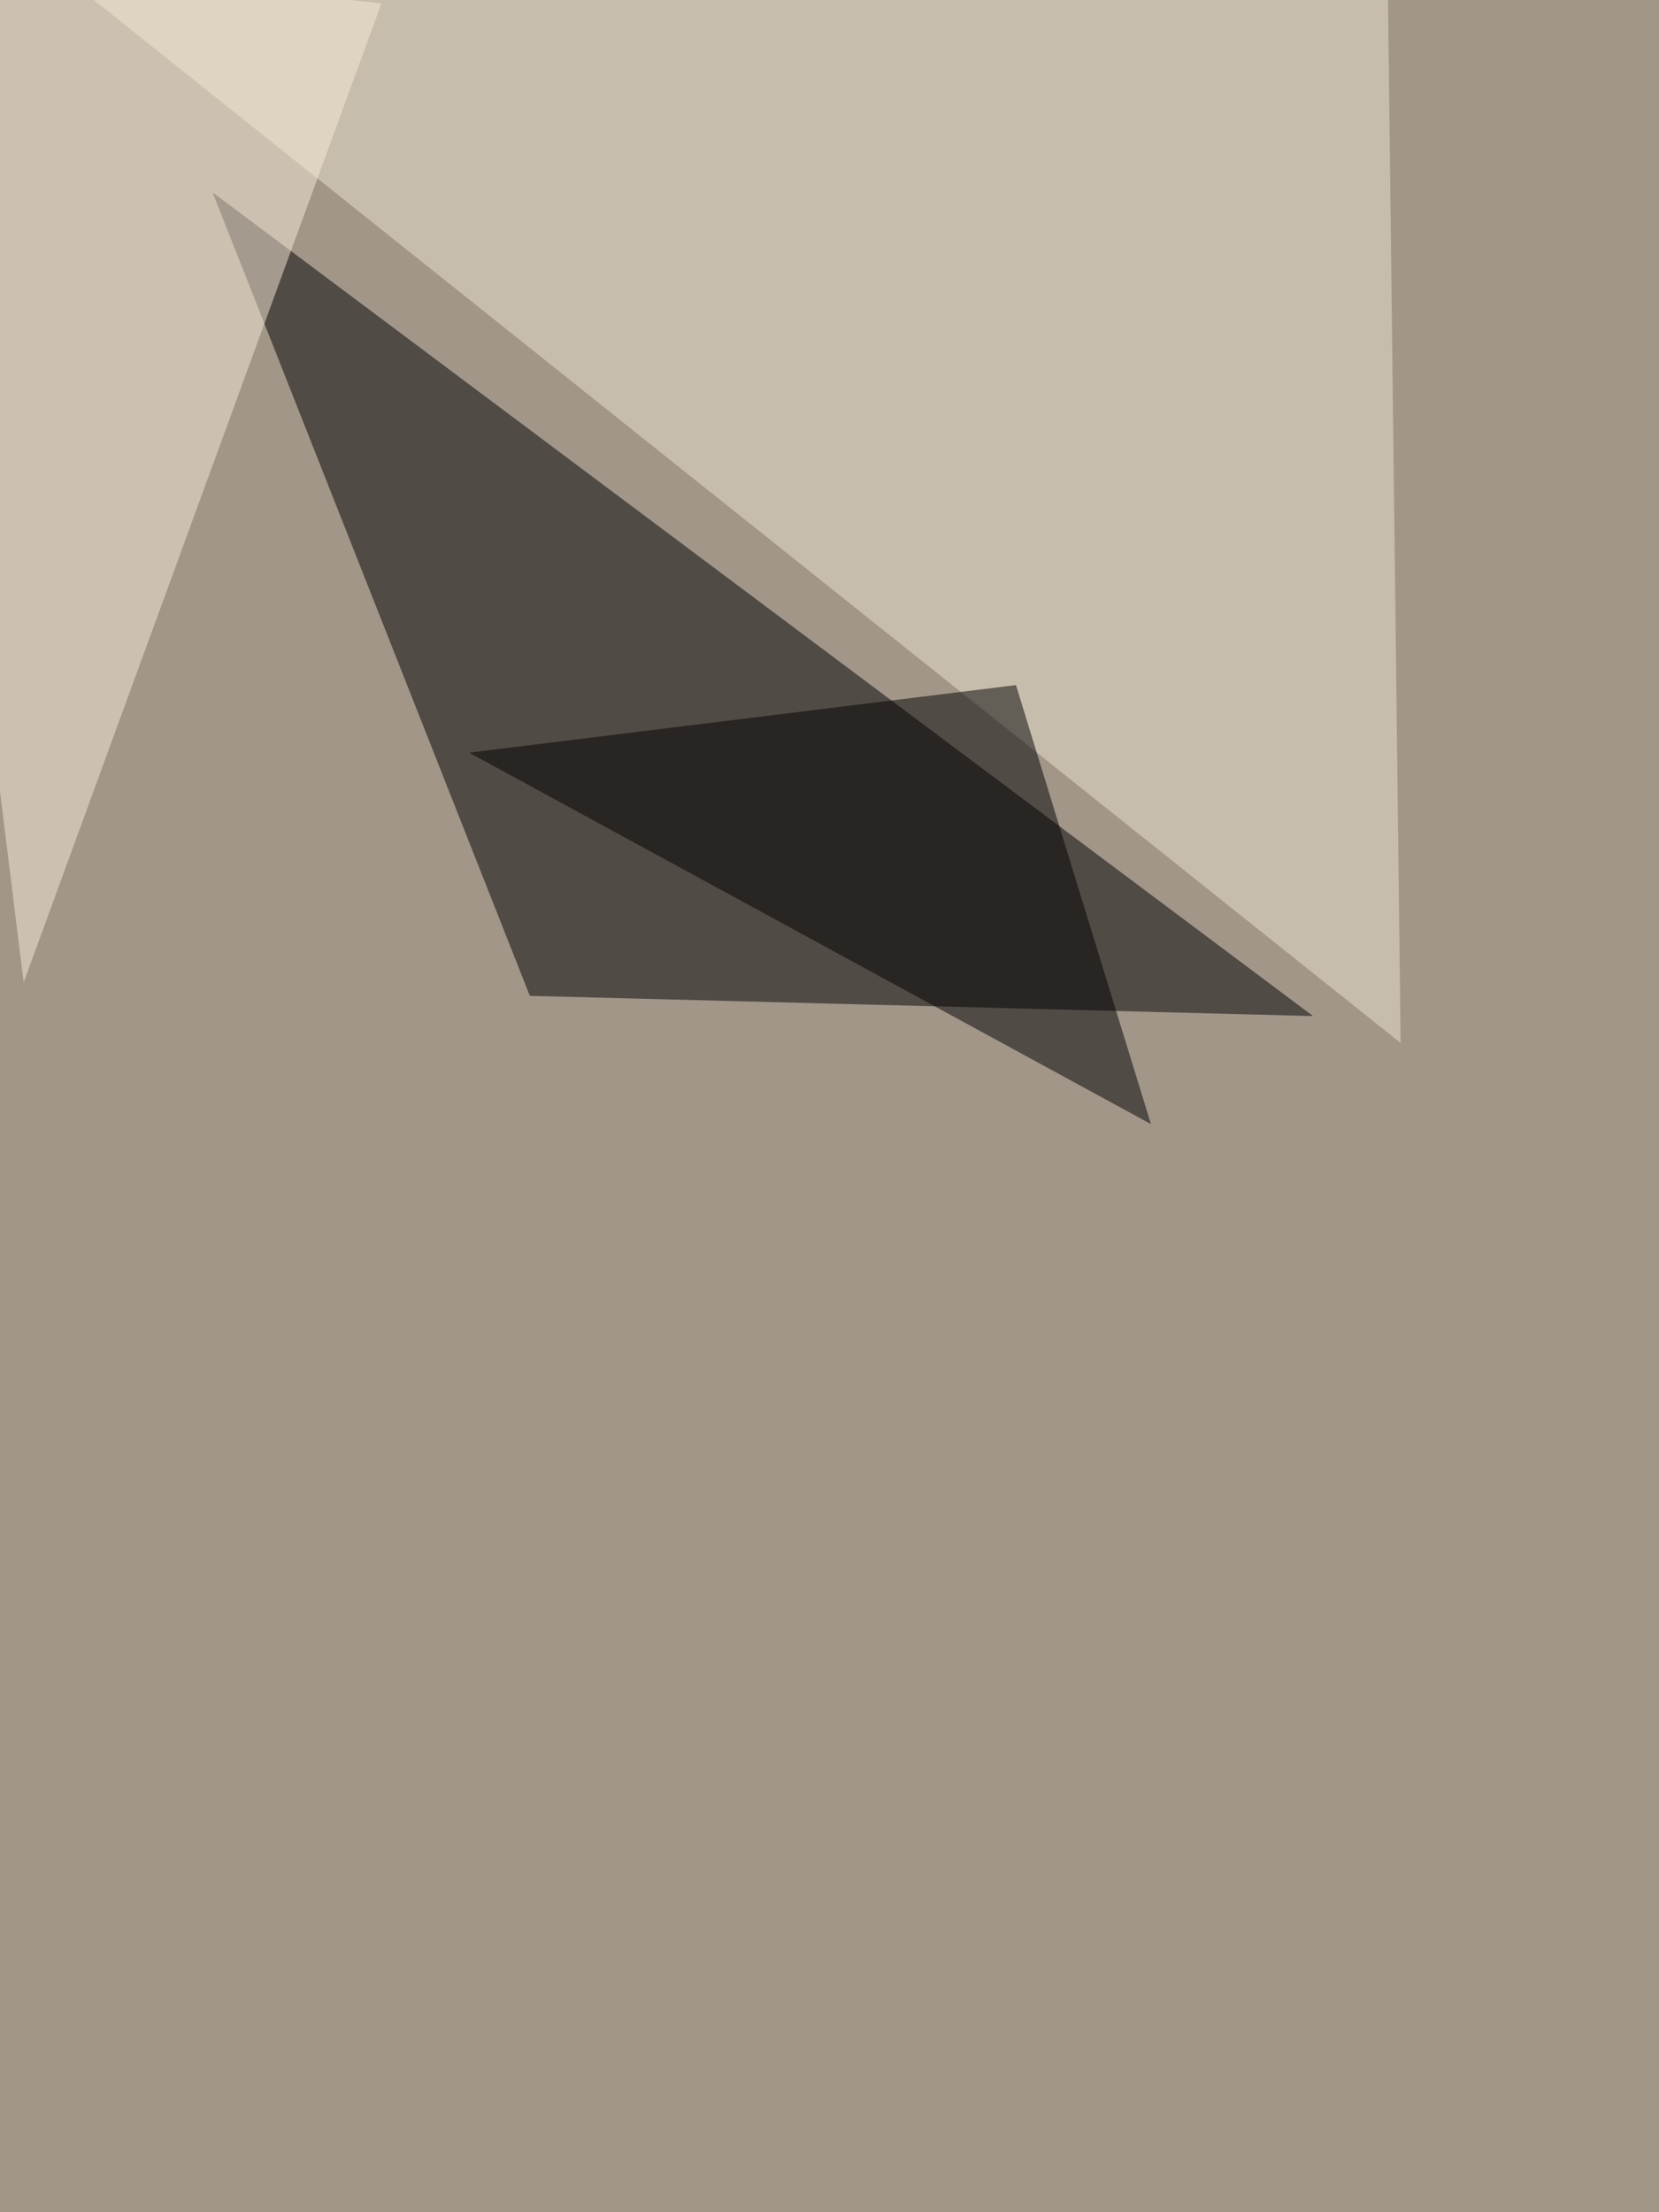 <svg xmlns="http://www.w3.org/2000/svg" width="960" height="1280"><filter id="a"><feGaussianBlur stdDeviation="55"/></filter><rect width="100%" height="100%" fill="#a19688"/><g filter="url(#a)"><g fill-opacity=".5"><path d="M306.6 576.2l453.2 11.7L123 111.3z"/><path fill="#efe4d1" d="M-21.5-60.5l832 664L802.7-41z"/><path fill="#f9edd9" d="M220.7 2L-60.5-29.3l74.2 597.7z"/><path d="M666 650.4l-78.1-254-316.4 39.1z"/></g></g></svg>